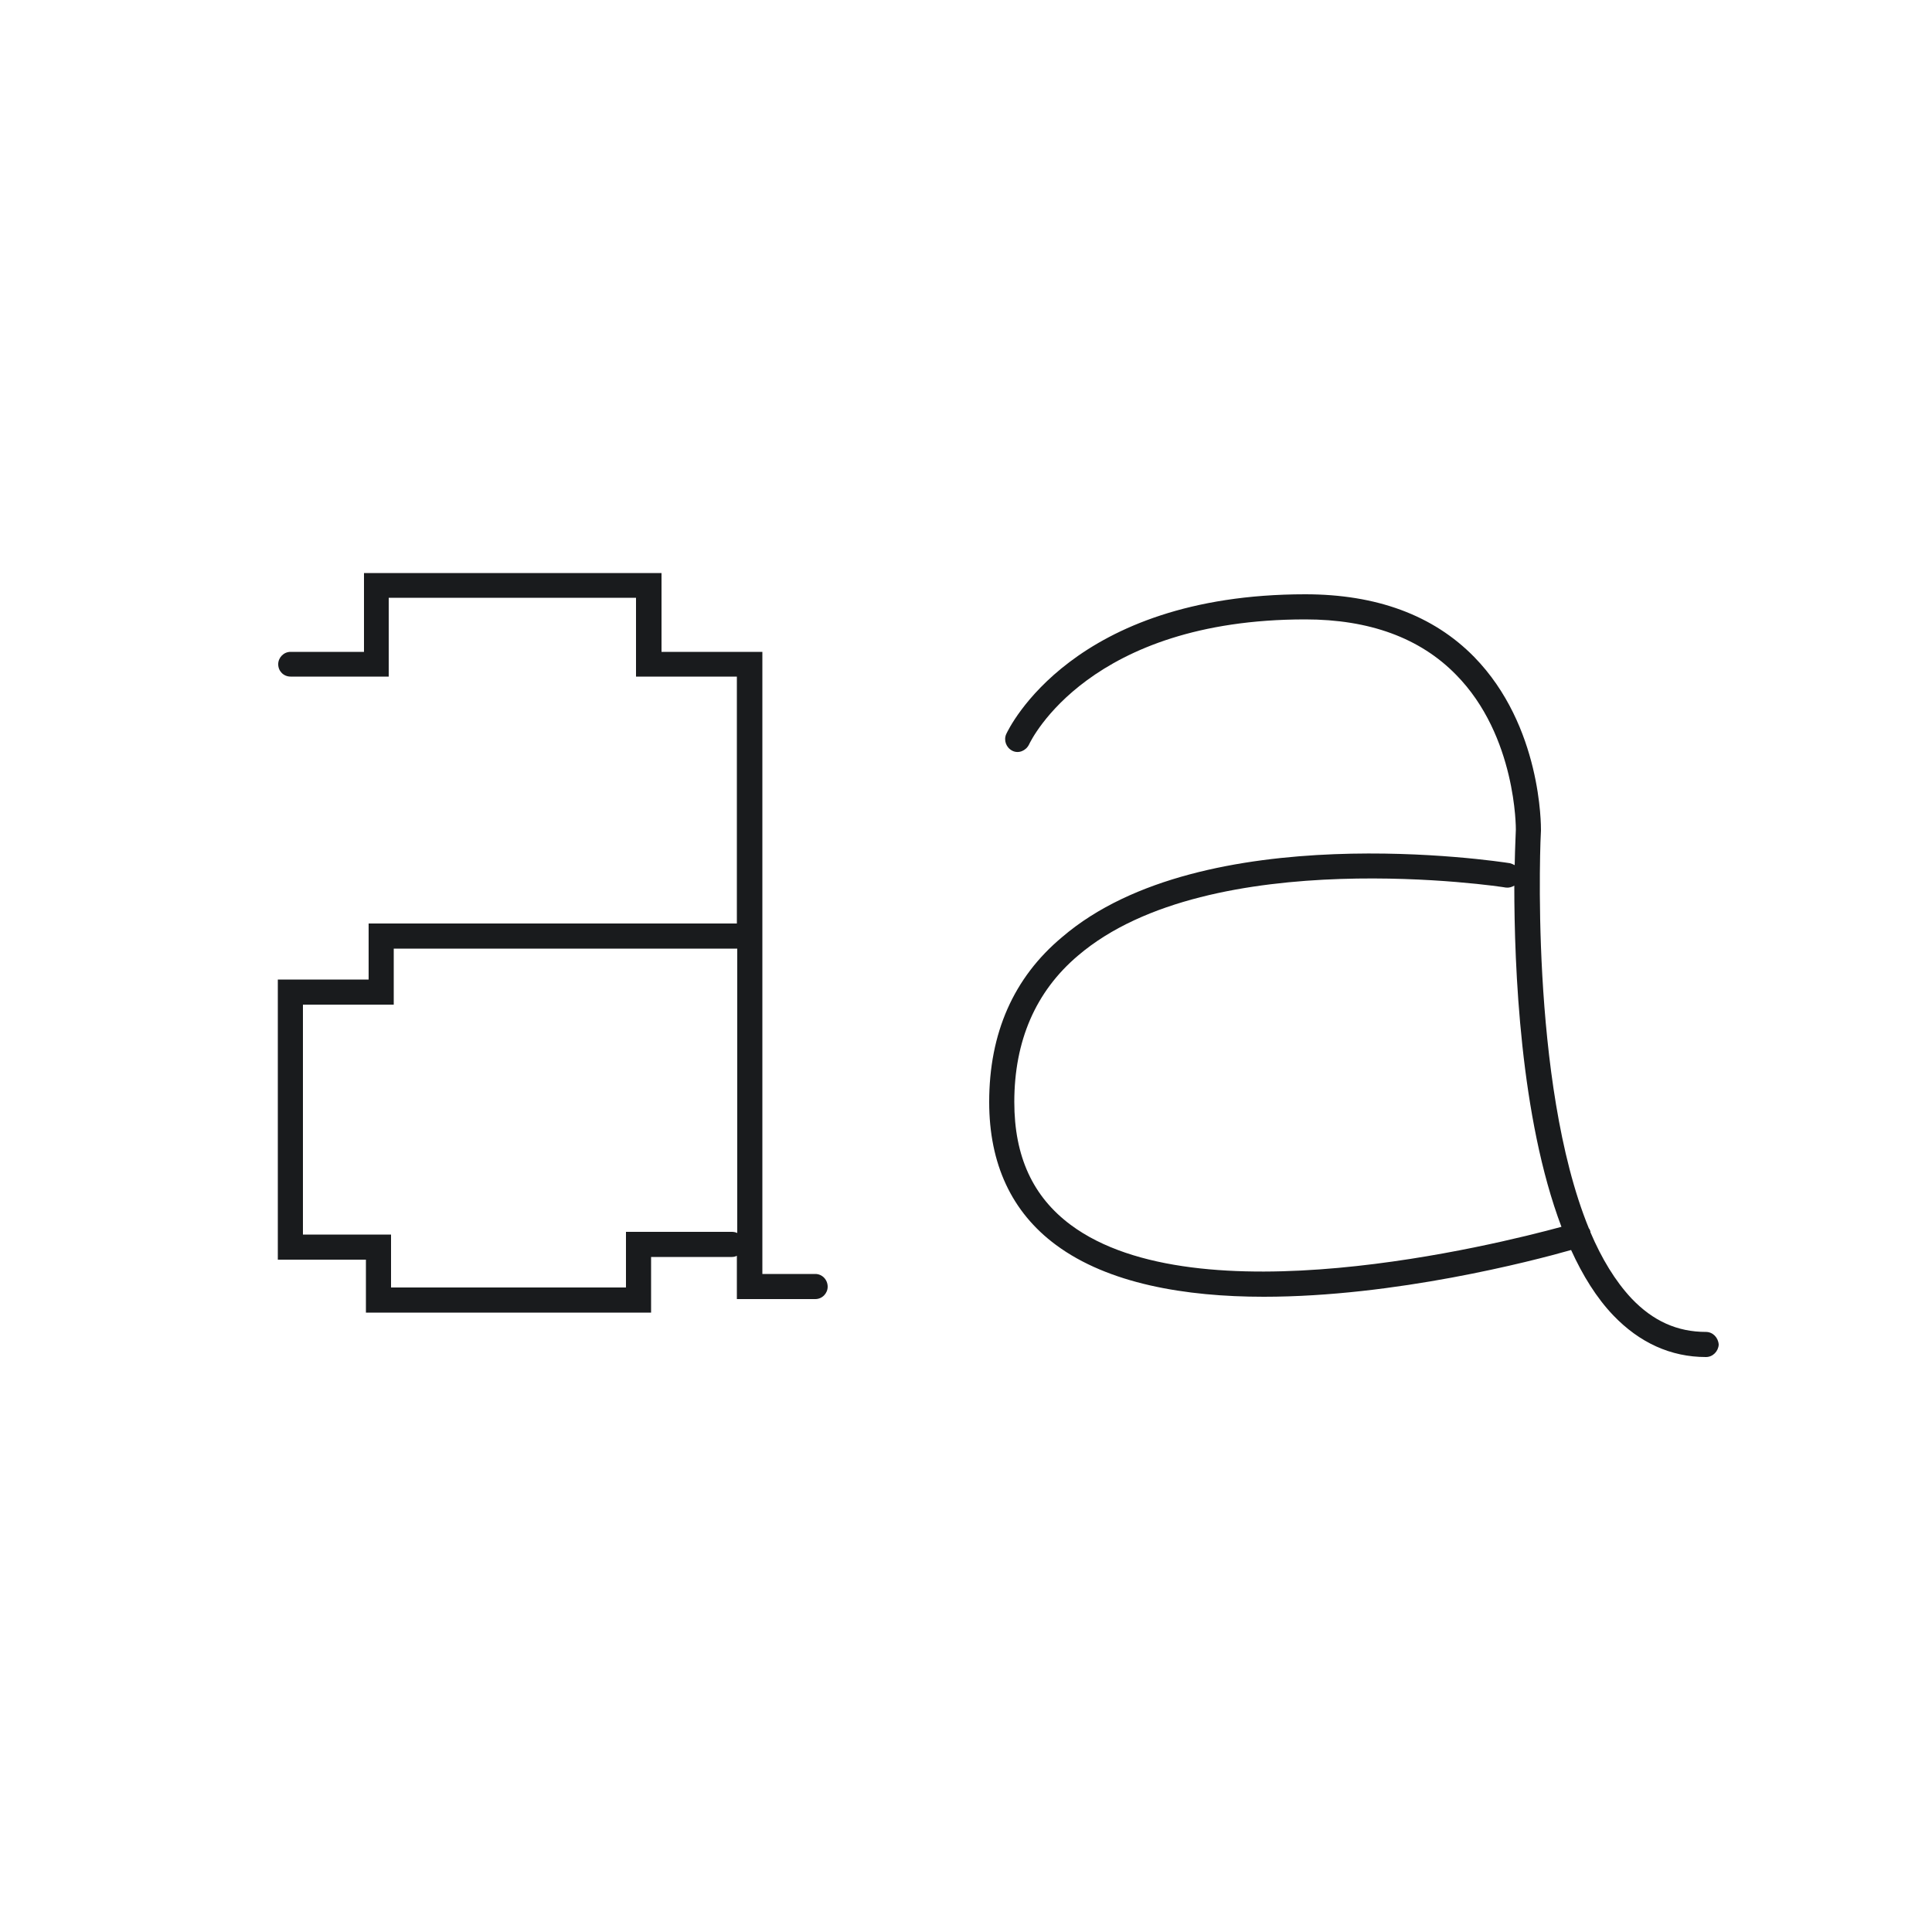<?xml version="1.0" encoding="utf-8"?>
<!-- Generator: Adobe Illustrator 26.2.1, SVG Export Plug-In . SVG Version: 6.00 Build 0)  -->
<svg version="1.1" id="Ebene_5" xmlns="http://www.w3.org/2000/svg" xmlns:xlink="http://www.w3.org/1999/xlink" x="0px" y="0px"
	 viewBox="0 0 500 500" style="enable-background:new 0 0 500 500;" xml:space="preserve">
<style type="text/css">
	.st0{fill:#191B1D;}
</style>
<g>
	<path class="st0" d="M211,329.7h-13.7v-161h-26.1v-20.4h-77v20.4H75.2c-1.8,0-3.2,1.5-3.2,3.2c0,1.8,1.4,3.2,3.2,3.2h25.4v-20.4h64
		v20.4h26.1V239H95.4v14.5H71.9v72.5h22.8v13.7h73.8h0v-14.4h20.9c0.5,0,0.9-0.1,1.3-0.3v11.2H211c1.8,0,3.2-1.5,3.2-3.2
		C214.2,331.2,212.8,329.7,211,329.7z M189.4,318.8H162v14.4h-60.8v-13.7H78.4V260h23.5v-14.5h88.9v73.6
		C190.4,318.9,189.9,318.8,189.4,318.8z"/>
	<path class="st0" d="M441.5,344.7c-7.4,0-13.7-2.8-19.3-8.7c-4.2-4.5-7.7-10.3-10.6-17.1c0-0.1,0-0.2,0-0.2
		c-0.1-0.3-0.2-0.6-0.4-0.8c-15.5-37.9-12.5-102.2-12.4-103c0-1.1,0.2-27-17.3-44.9c-10.6-10.8-25.3-16.2-43.7-16.2
		c-60.2,0-76.7,34.7-77.4,36.2c-0.7,1.6,0,3.5,1.6,4.3c1.6,0.8,3.5,0,4.3-1.6c0.6-1.3,15.7-32.4,71.5-32.4c16.6,0,29.7,4.8,39,14.3
		c15.7,15.9,15.5,40,15.5,40.1c0,0.7-0.2,4-0.3,9.2c-0.4-0.2-0.8-0.4-1.2-0.5c-3.2-0.5-79.5-12.1-115.9,19.1
		C262.3,253,256,267.4,256,285.2c0,16,5.8,28.5,17.3,37c13.5,10,33.4,13.4,53.8,13.4c33.9,0,69.3-9.2,79.5-12.1
		c3,6.6,6.6,12.4,10.9,16.9c6.8,7.1,14.9,10.8,24,10.8c1.8,0,3.2-1.5,3.3-3.2C444.7,346.2,443.3,344.7,441.5,344.7z M277.1,317
		c-9.8-7.3-14.6-17.7-14.6-31.8c0-15.8,5.5-28.6,16.5-37.9c34.2-29.2,109.9-17.8,110.7-17.6c0.8,0.1,1.5-0.1,2.2-0.5
		c0,21,1.5,60,12.2,88.3C386.8,322.2,309.8,341.3,277.1,317z"/>
</g>
</svg>
